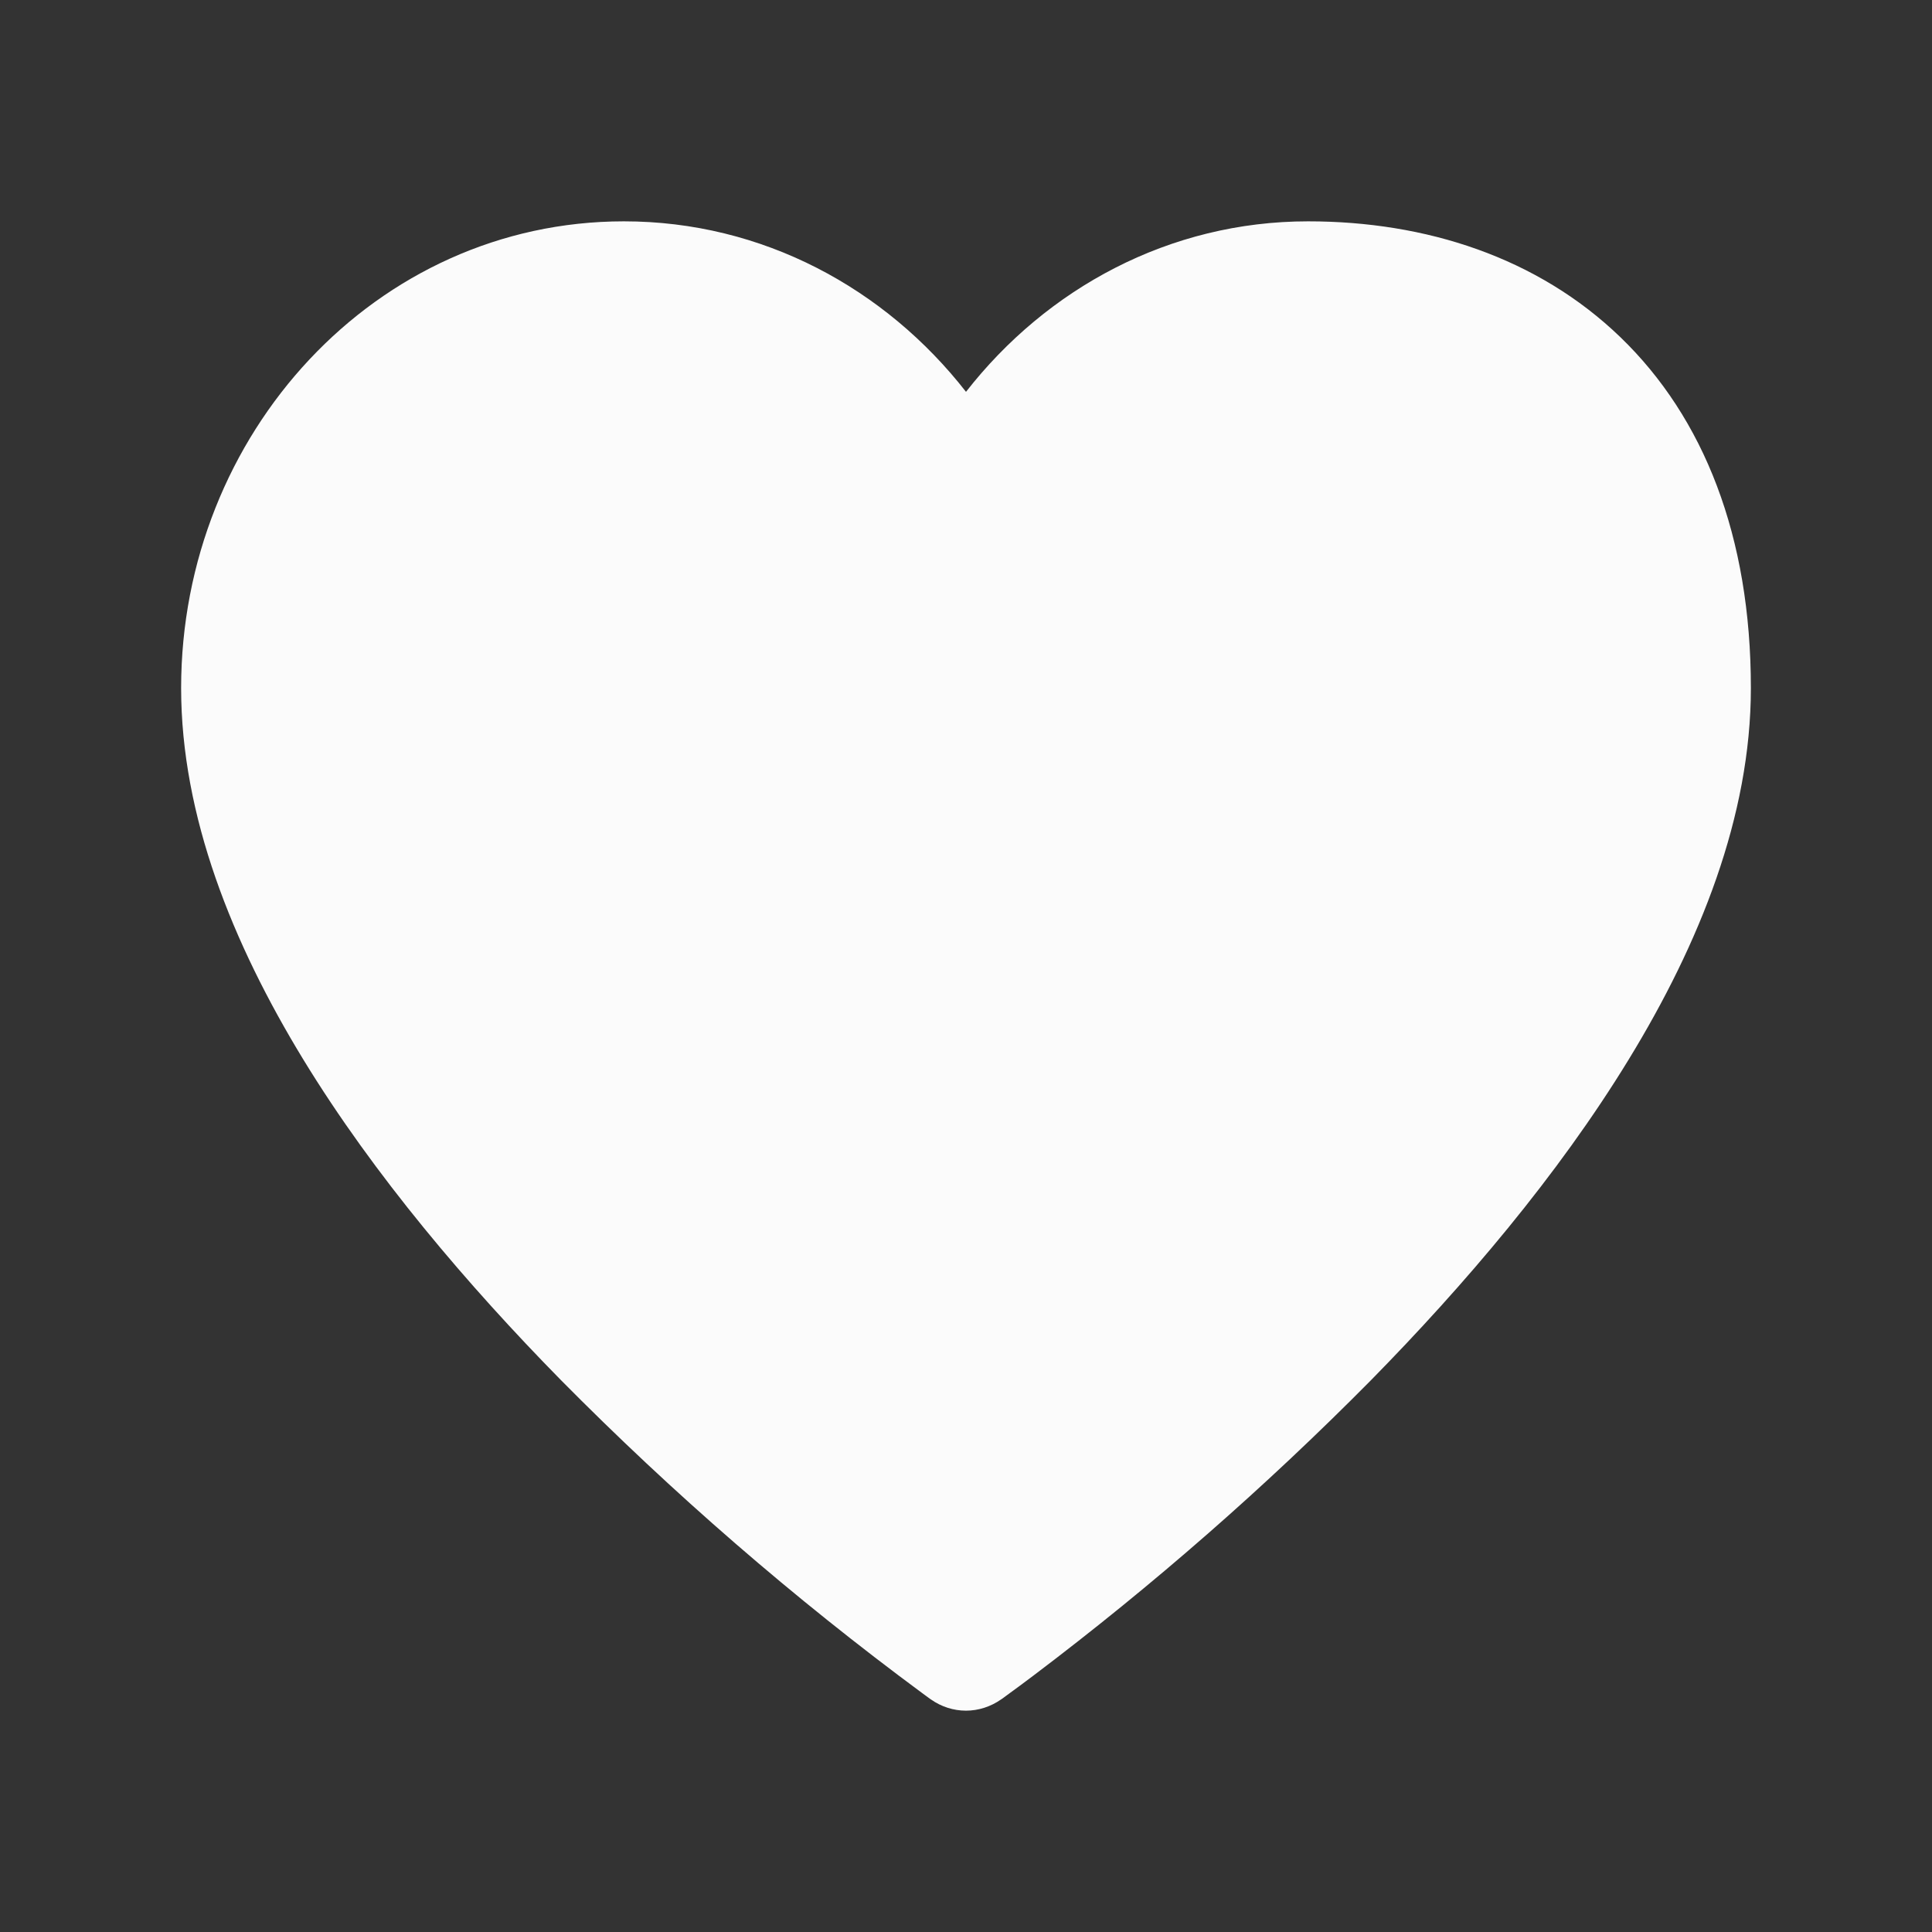 <?xml version="1.0" encoding="UTF-8"?> <svg xmlns="http://www.w3.org/2000/svg" width="16" height="16" viewBox="0 0 16 16" fill="none"><rect x="0" y="0" width="16" height="16" fill="#333333" stroke="none"/><path d="M7.711 14.075C7.795 14.134 7.896 14.167 8 14.167C8.103 14.167 8.204 14.134 8.289 14.075L8 13.667L8.289 14.075L8.295 14.071L8.309 14.061L8.362 14.022C8.408 13.989 8.474 13.94 8.559 13.876C9.549 13.128 10.484 12.31 11.357 11.427C12.122 10.648 12.9 9.738 13.489 8.773C14.076 7.813 14.5 6.757 14.5 5.698C14.5 4.441 14.11 3.459 13.42 2.793C12.733 2.13 11.807 1.833 10.833 1.833C9.683 1.833 8.668 2.389 8 3.245C7.332 2.389 6.316 1.833 5.167 1.833C3.113 1.833 1.5 3.593 1.5 5.698C1.5 6.757 1.925 7.812 2.511 8.773C3.1 9.738 3.878 10.648 4.643 11.427C5.573 12.368 6.574 13.236 7.638 14.022L7.691 14.061L7.705 14.071L7.711 14.075Z" fill="#FBFBFB"></path></svg> 